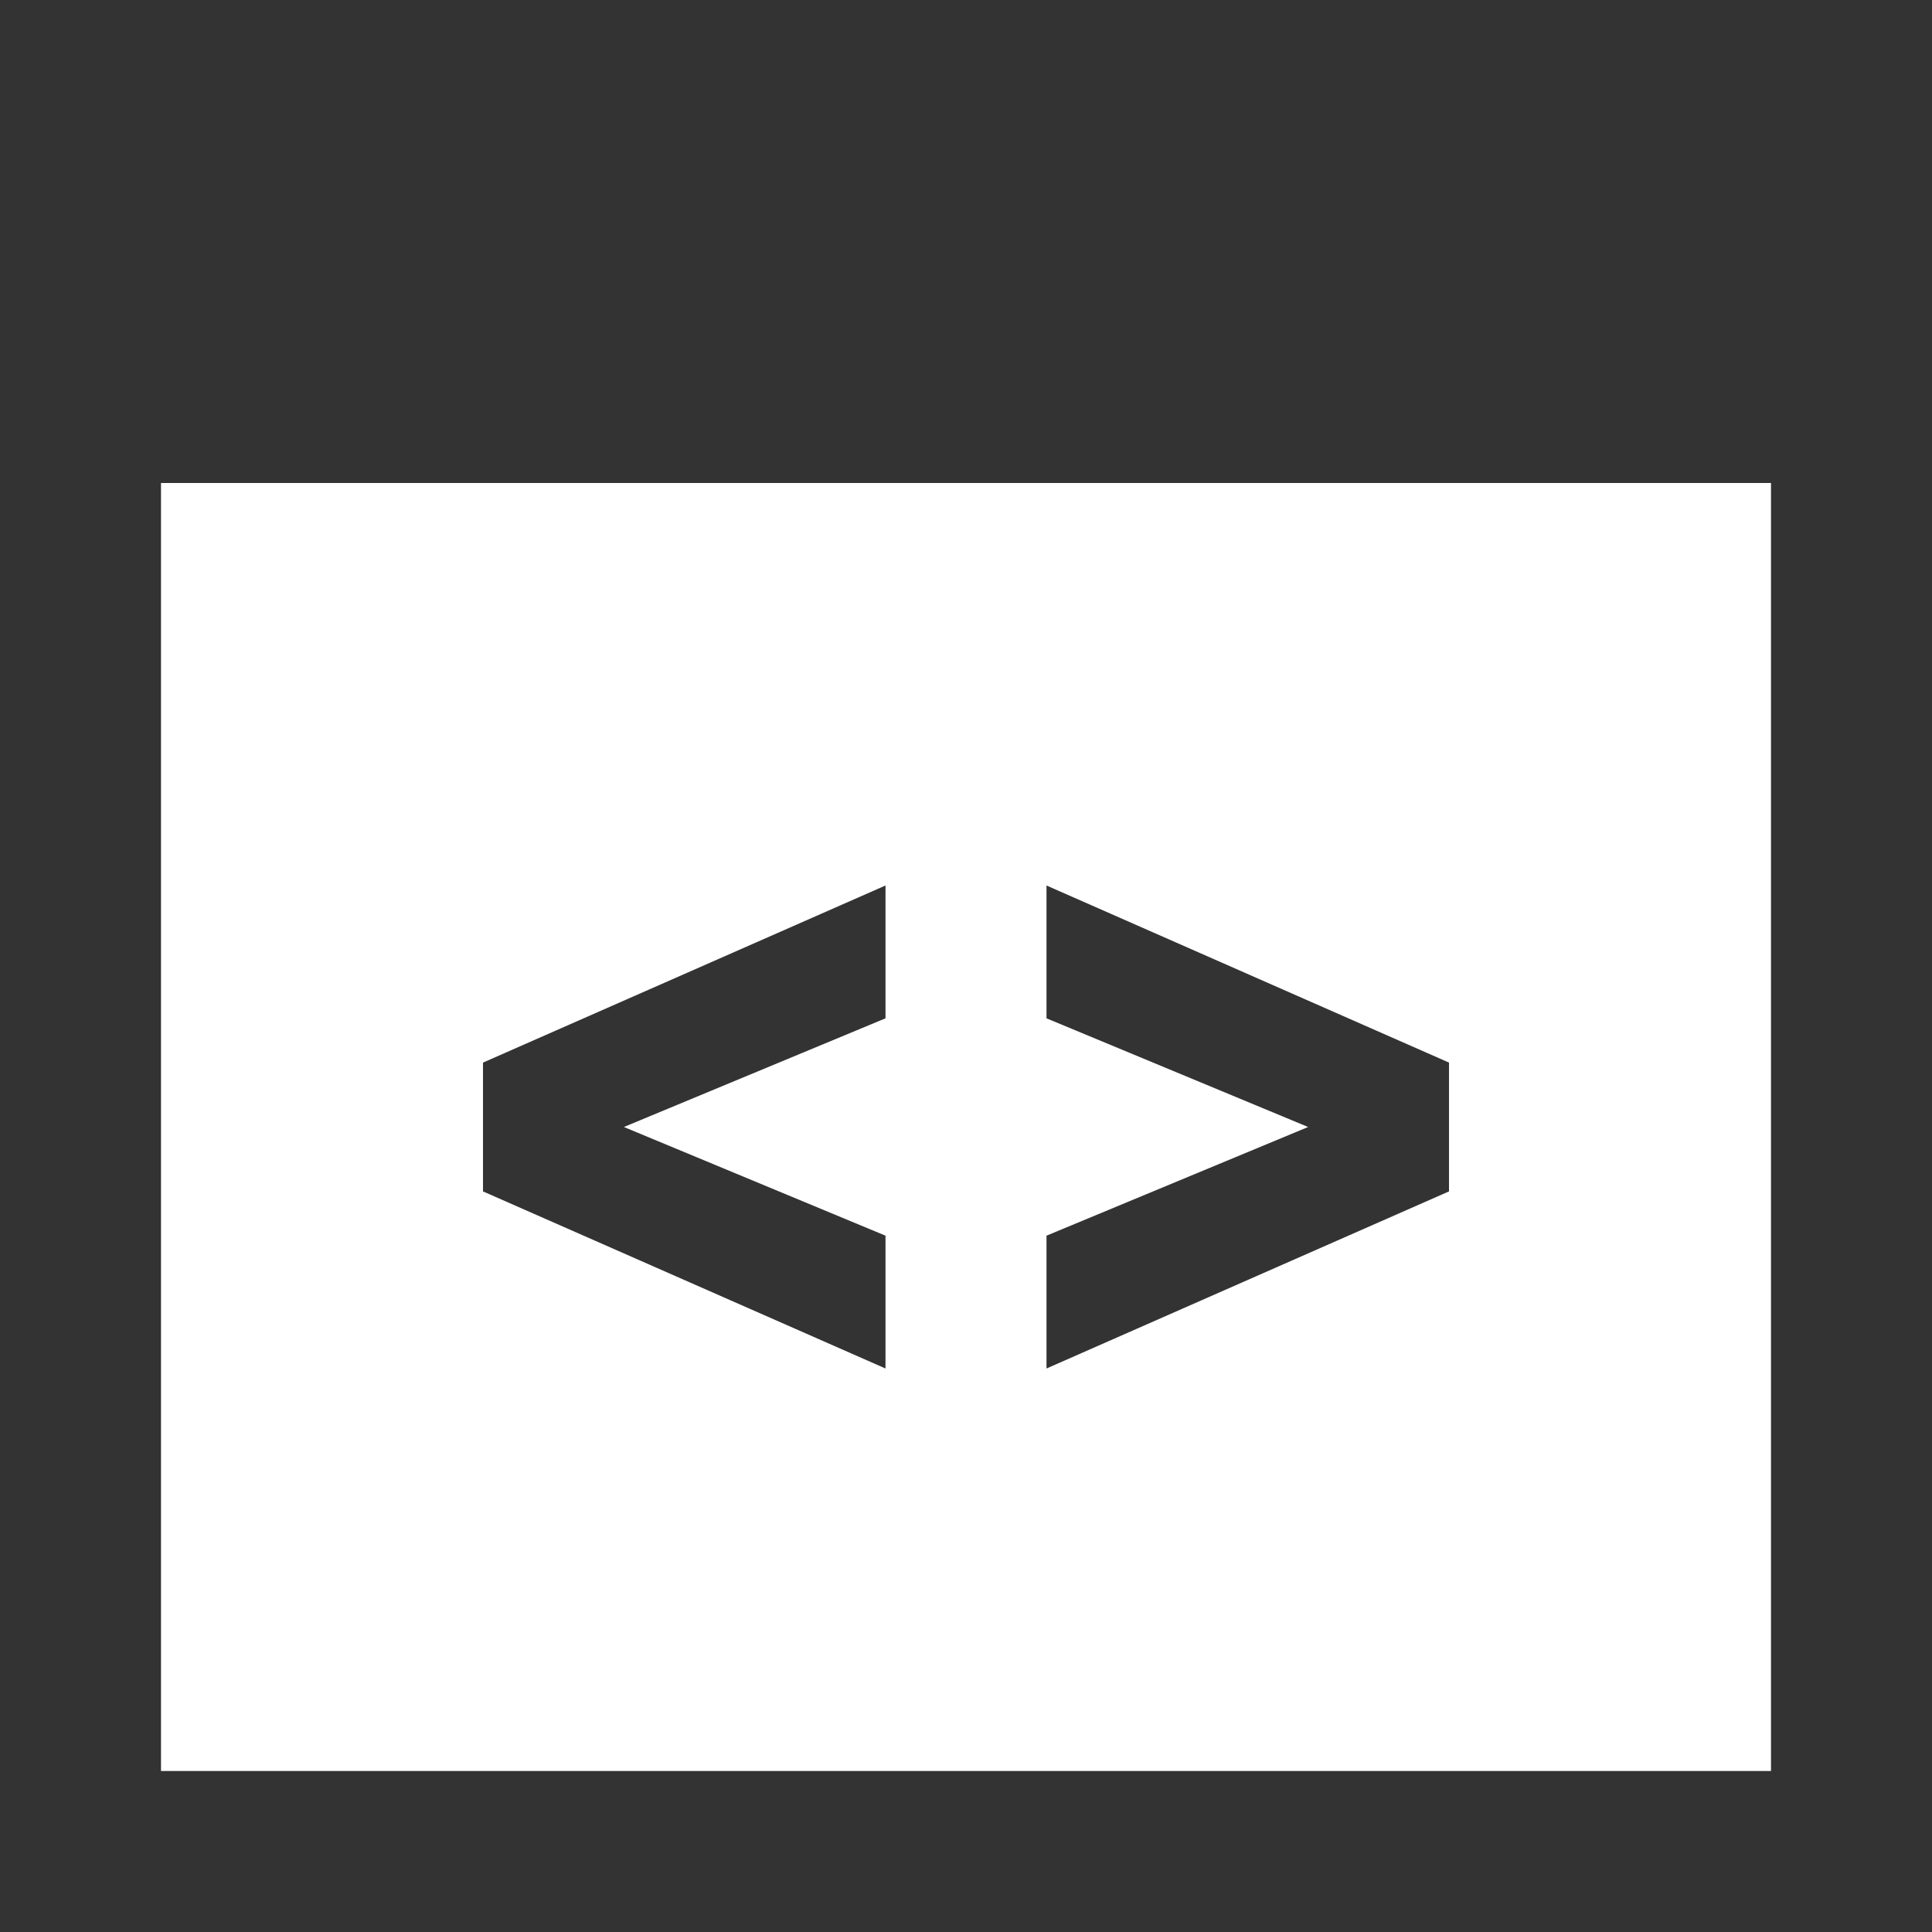 <?xml version="1.0" encoding="utf-8"?>
<!-- Generator: Adobe Illustrator 23.0.3, SVG Export Plug-In . SVG Version: 6.00 Build 0)  -->
<svg version="1.1" id="Layer_1" xmlns="http://www.w3.org/2000/svg" xmlns:xlink="http://www.w3.org/1999/xlink" x="0px" y="0px"
	 viewBox="0 0 48 48" style="enable-background:new 0 0 48 48;" xml:space="preserve">
<style type="text/css">
	.st0{fill-rule:evenodd;clip-rule:evenodd;fill:#333333;}
</style>
<path id="code-13" class="st0" d="M12,26.4v3.2L22,34v-3.3L15.5,28l6.5-2.7V22L12,26.4z M26,22v3.3l6.5,2.7L26,30.7V34l10-4.4v-3.2
	L26,22z M48,0H0v48h48V0z M44,12v32H4V12H44z"/>
</svg>
